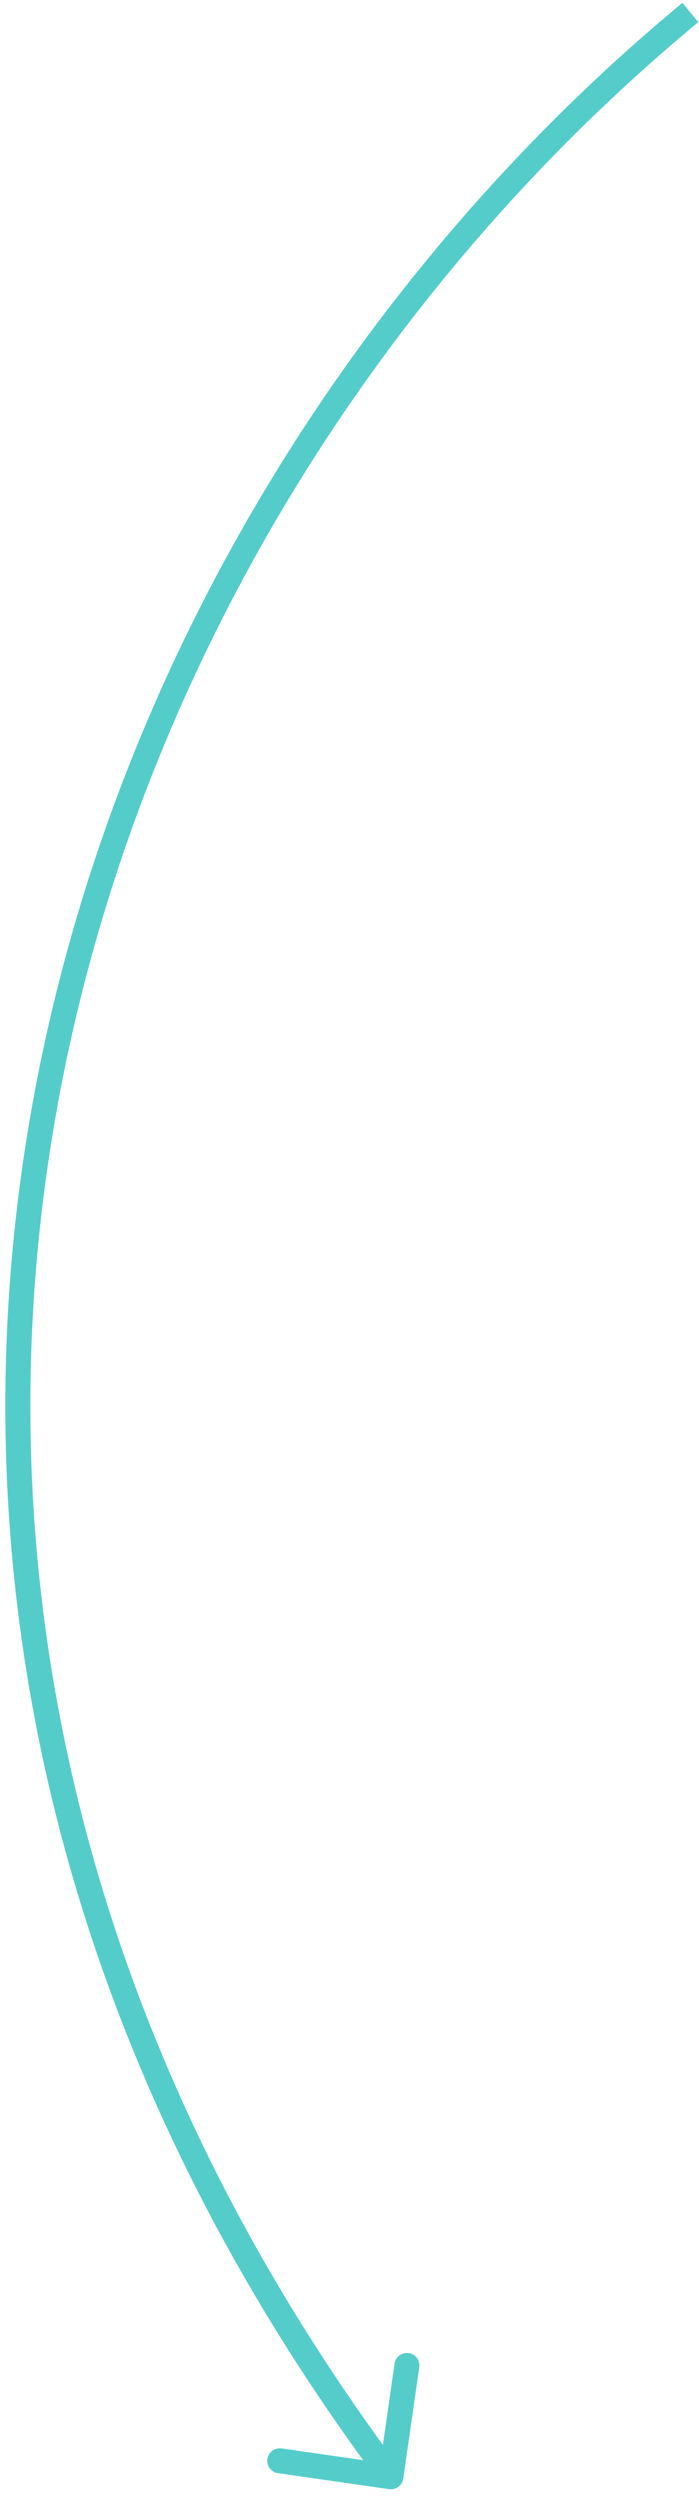 <?xml version="1.0" encoding="UTF-8"?> <svg xmlns="http://www.w3.org/2000/svg" width="56" height="200" viewBox="0 0 56 200" fill="none"> <path d="M31.176 199.144C31.722 199.222 32.229 198.843 32.308 198.296L33.589 189.388C33.668 188.841 33.288 188.334 32.742 188.256C32.195 188.177 31.688 188.557 31.609 189.103L30.471 197.022L22.552 195.883C22.005 195.804 21.498 196.184 21.42 196.731C21.341 197.277 21.721 197.784 22.267 197.863L31.176 199.144ZM54.67 0.229C2.345 43.498 -23.875 126.089 30.517 198.753L32.119 197.555C-21.509 125.911 4.27 44.502 55.945 1.771L54.67 0.229Z" fill="#54CDCA"></path> </svg> 